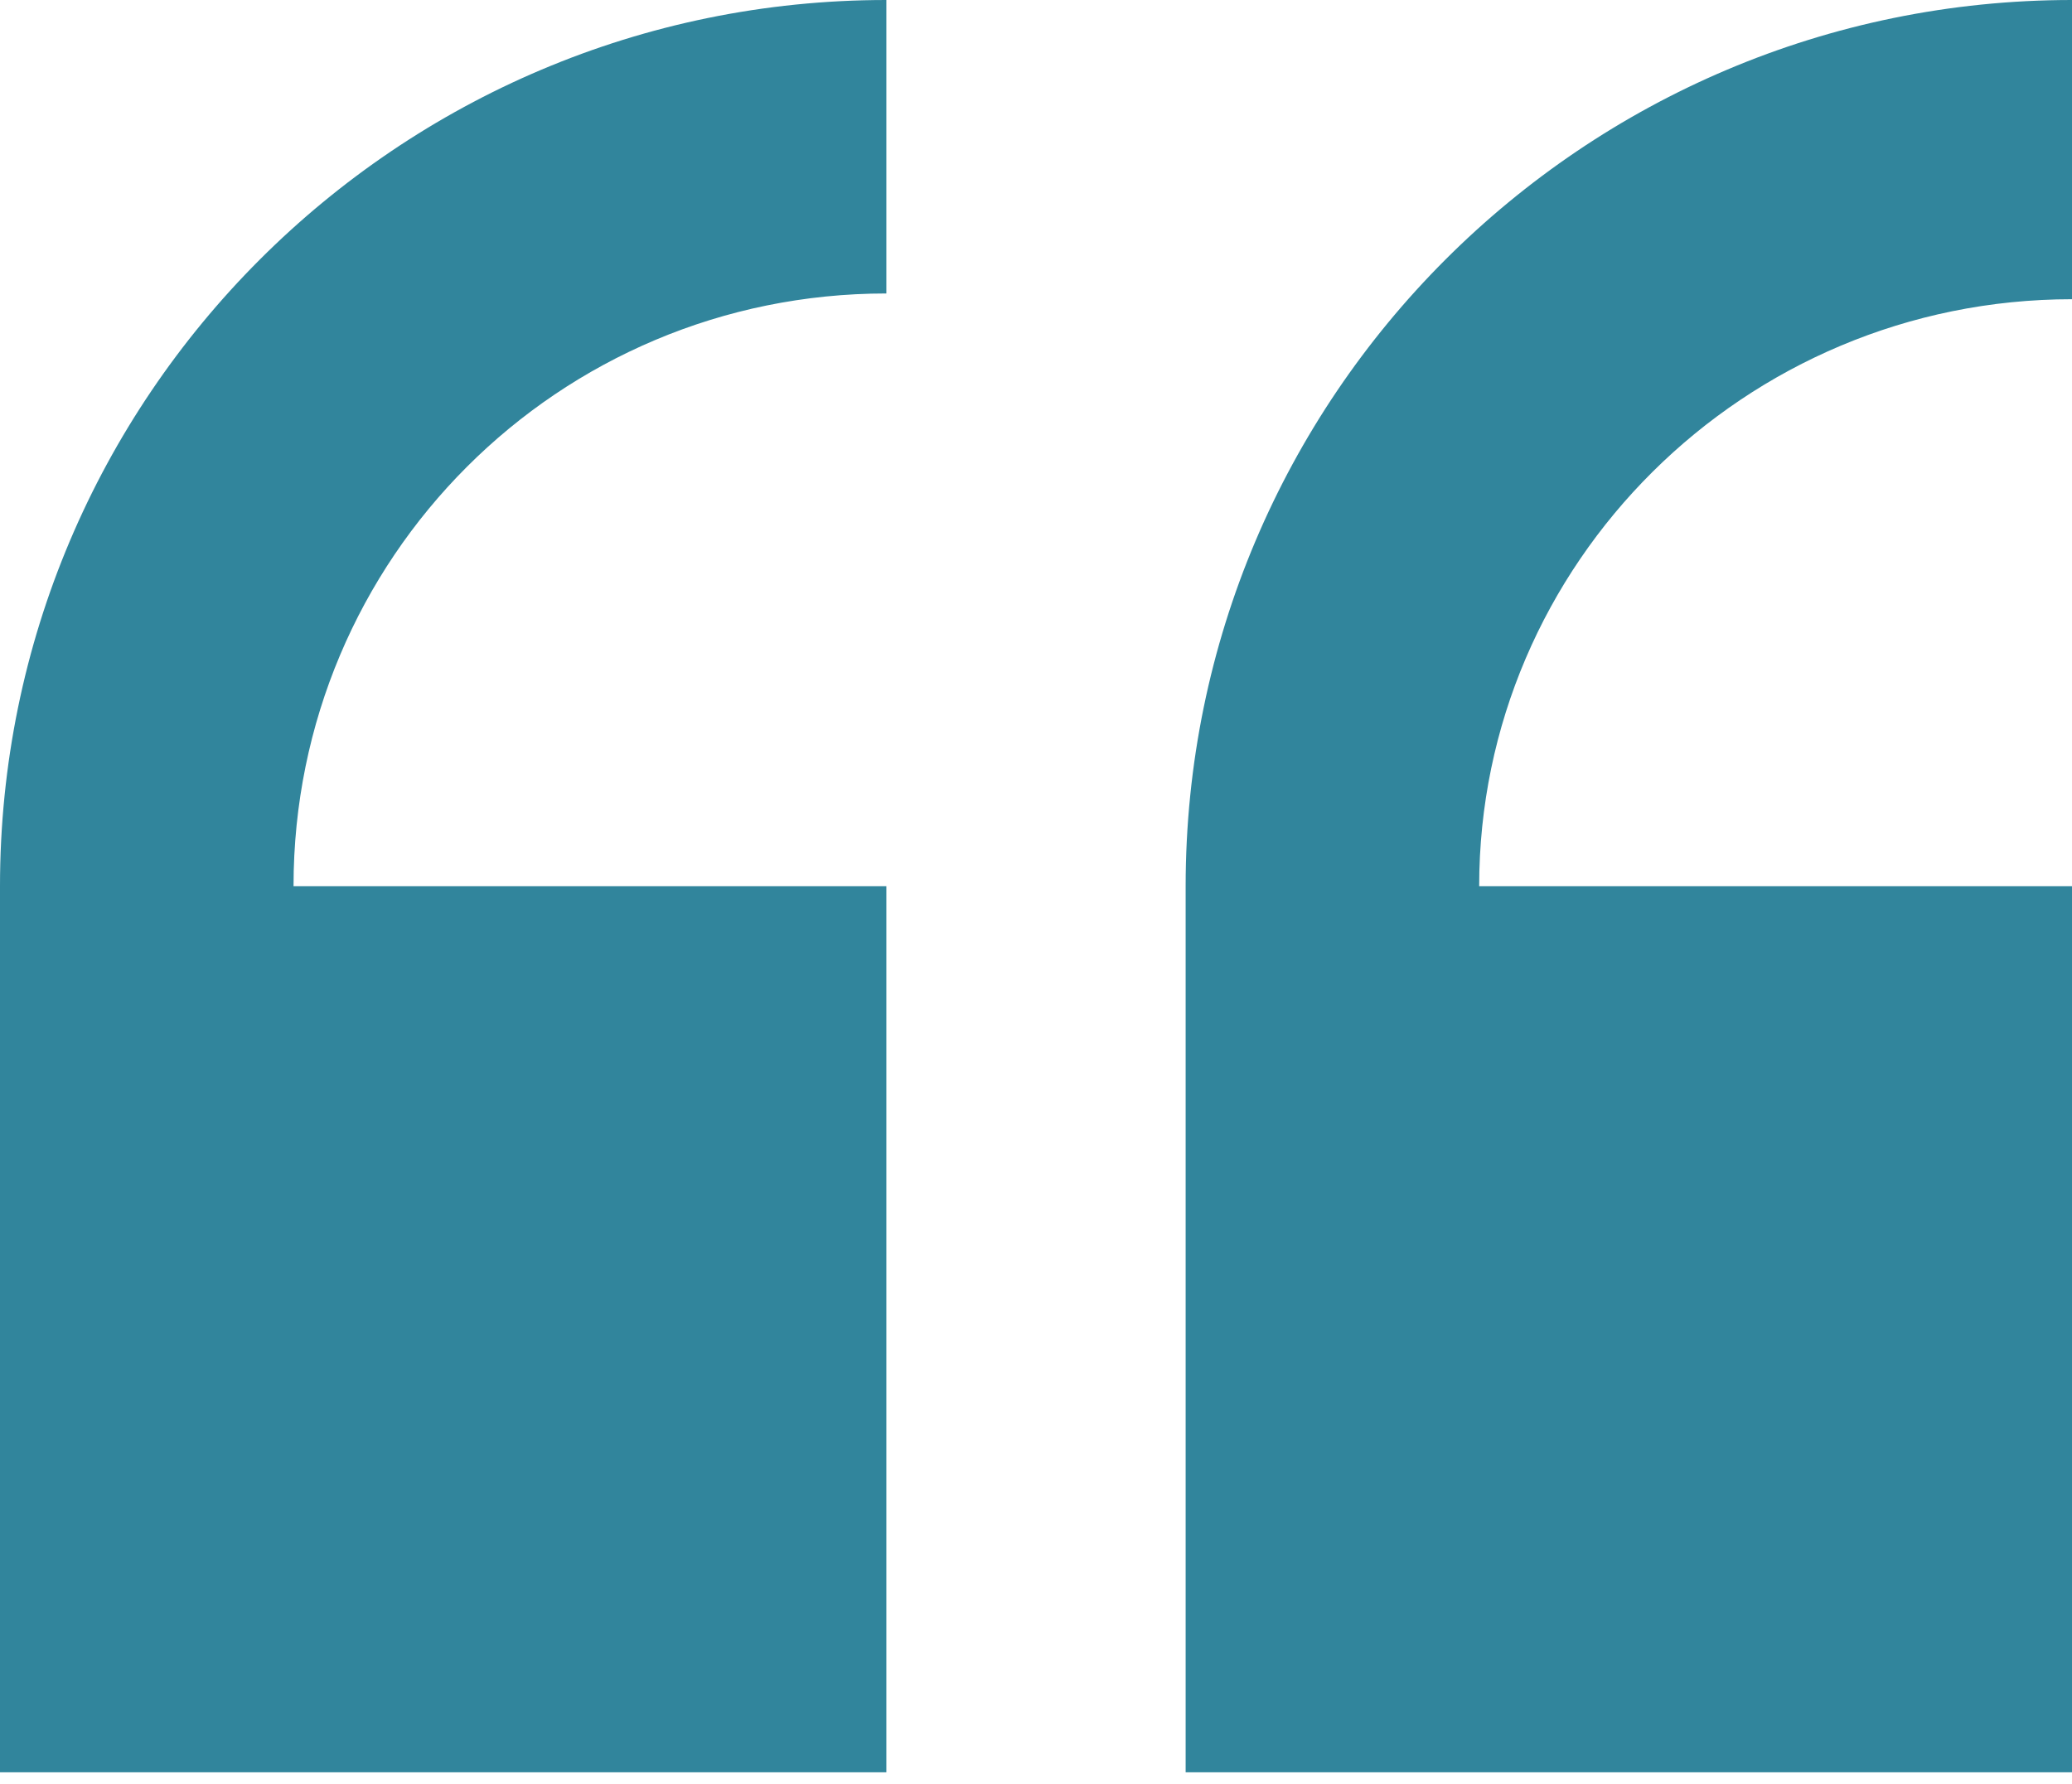 <?xml version="1.0" encoding="utf-8"?>
<!-- Generator: Adobe Illustrator 28.1.0, SVG Export Plug-In . SVG Version: 6.00 Build 0)  -->
<svg version="1.1" id="Layer_1" xmlns="http://www.w3.org/2000/svg" xmlns:xlink="http://www.w3.org/1999/xlink" x="0px" y="0px"
	 viewBox="0 0 36 31" style="enable-background:new 0 0 36 31;" xml:space="preserve">
<style type="text/css">
	.st0{fill:#31859C;}
</style>
<g>
	<g>
		<g>
			<g>
				<path class="st0" d="M0,15.4v15.4h15.4V15.4H5.1c0-5.7,4.6-10.3,10.3-10.3V0C6.9,0,0,6.9,0,15.4L0,15.4z M36,5.2V0
					c-8.5,0-15.4,6.9-15.4,15.4v15.4H36V15.4H25.7C25.7,9.8,30.3,5.2,36,5.2z"/>
			</g>
		</g>
	</g>
</g>
</svg>

